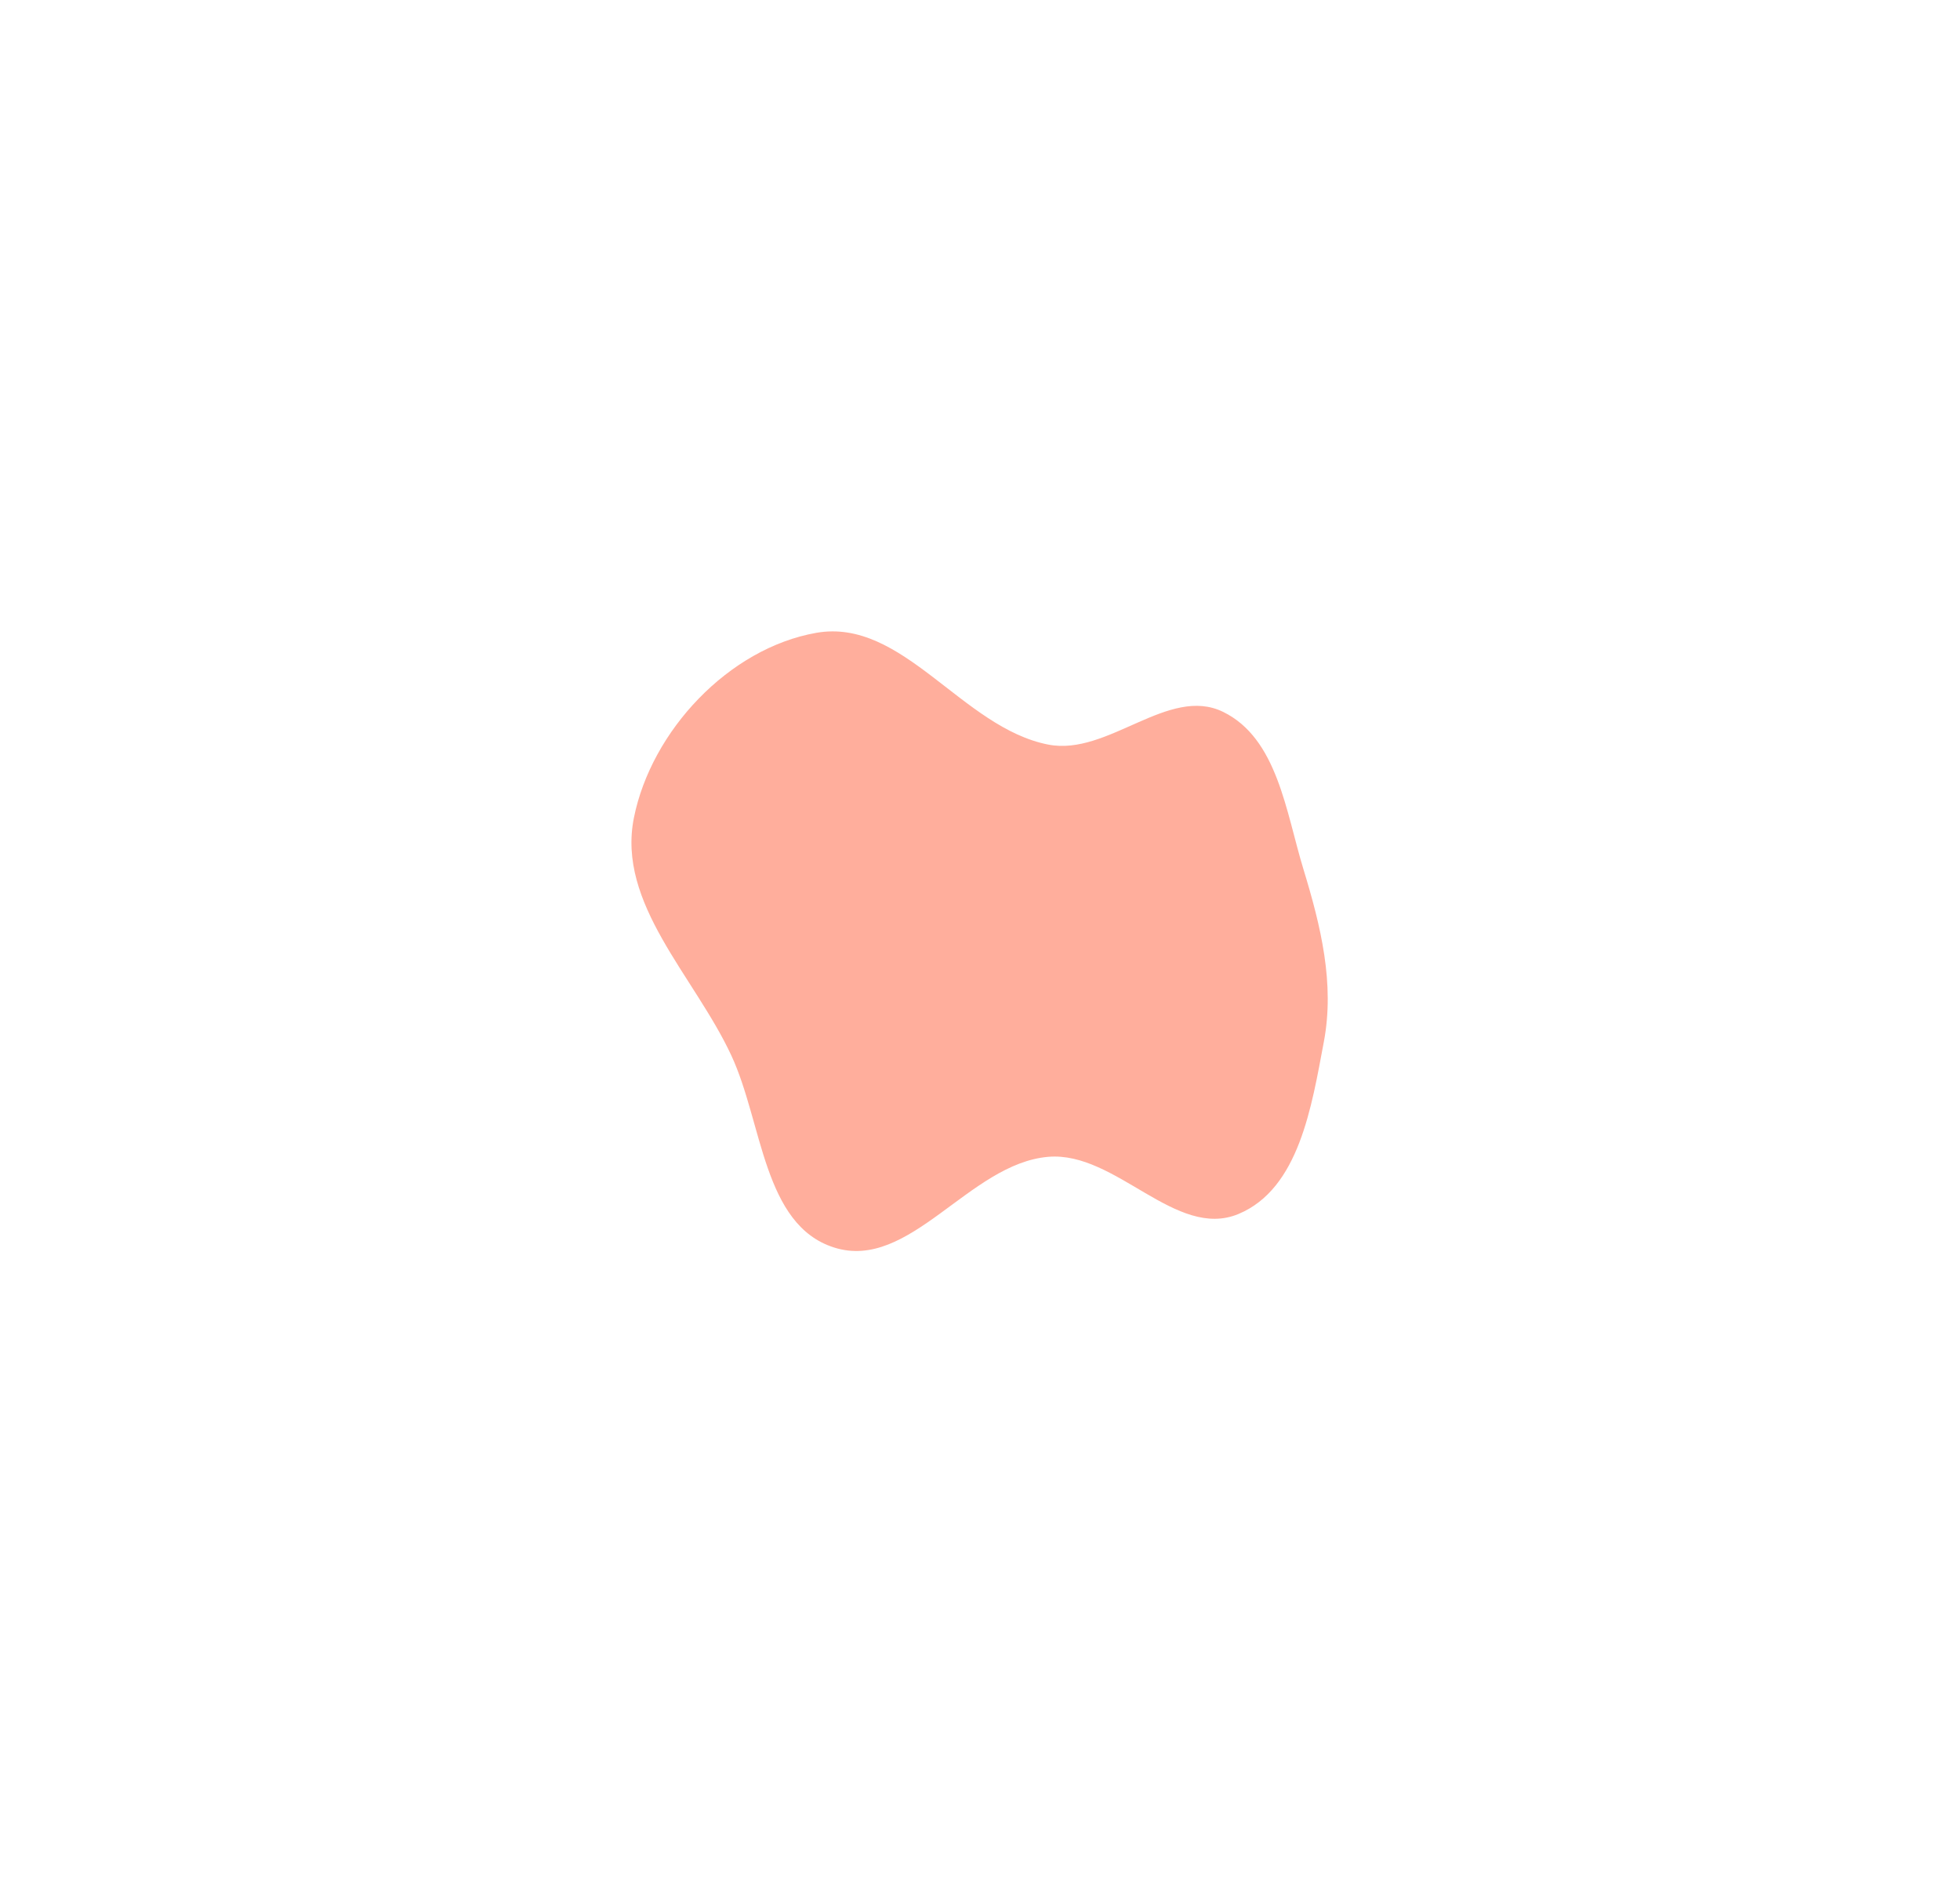 <svg width="1552" height="1491" viewBox="0 0 1552 1491" fill="none" xmlns="http://www.w3.org/2000/svg">
<g opacity="0.5" filter="url(#filter0_f_552_733)">
<path fill-rule="evenodd" clip-rule="evenodd" d="M830.157 589.665C877.371 598.838 925.309 542.602 968.509 563.745C1011.5 584.787 1018.2 642.751 1032.17 688.533C1045.88 733.454 1056.98 778.888 1048.27 825.04C1038.63 876.128 1028.66 941.332 980.688 961.36C931.123 982.052 883.685 911.661 830.157 916.093C767.379 921.291 720.352 1007.08 660.355 987.883C604.221 969.924 603.925 889.193 579.057 835.759C549.733 772.747 488.265 715.673 501.962 647.535C515.808 578.662 577.141 513.347 646.324 501.148C714.982 489.042 761.719 576.368 830.157 589.665Z" fill="#FF5E3A"/>
</g>
<defs>
<filter id="filter0_f_552_733" x="0" y="0" width="1551.36" height="1490.68" filterUnits="userSpaceOnUse" color-interpolation-filters="sRGB">
<feFlood flood-opacity="0" result="BackgroundImageFix"/>
<feBlend mode="normal" in="SourceGraphic" in2="BackgroundImageFix" result="shape"/>
<feGaussianBlur stdDeviation="250" result="effect1_foregroundBlur_552_733"/>
</filter>
</defs>
</svg>
